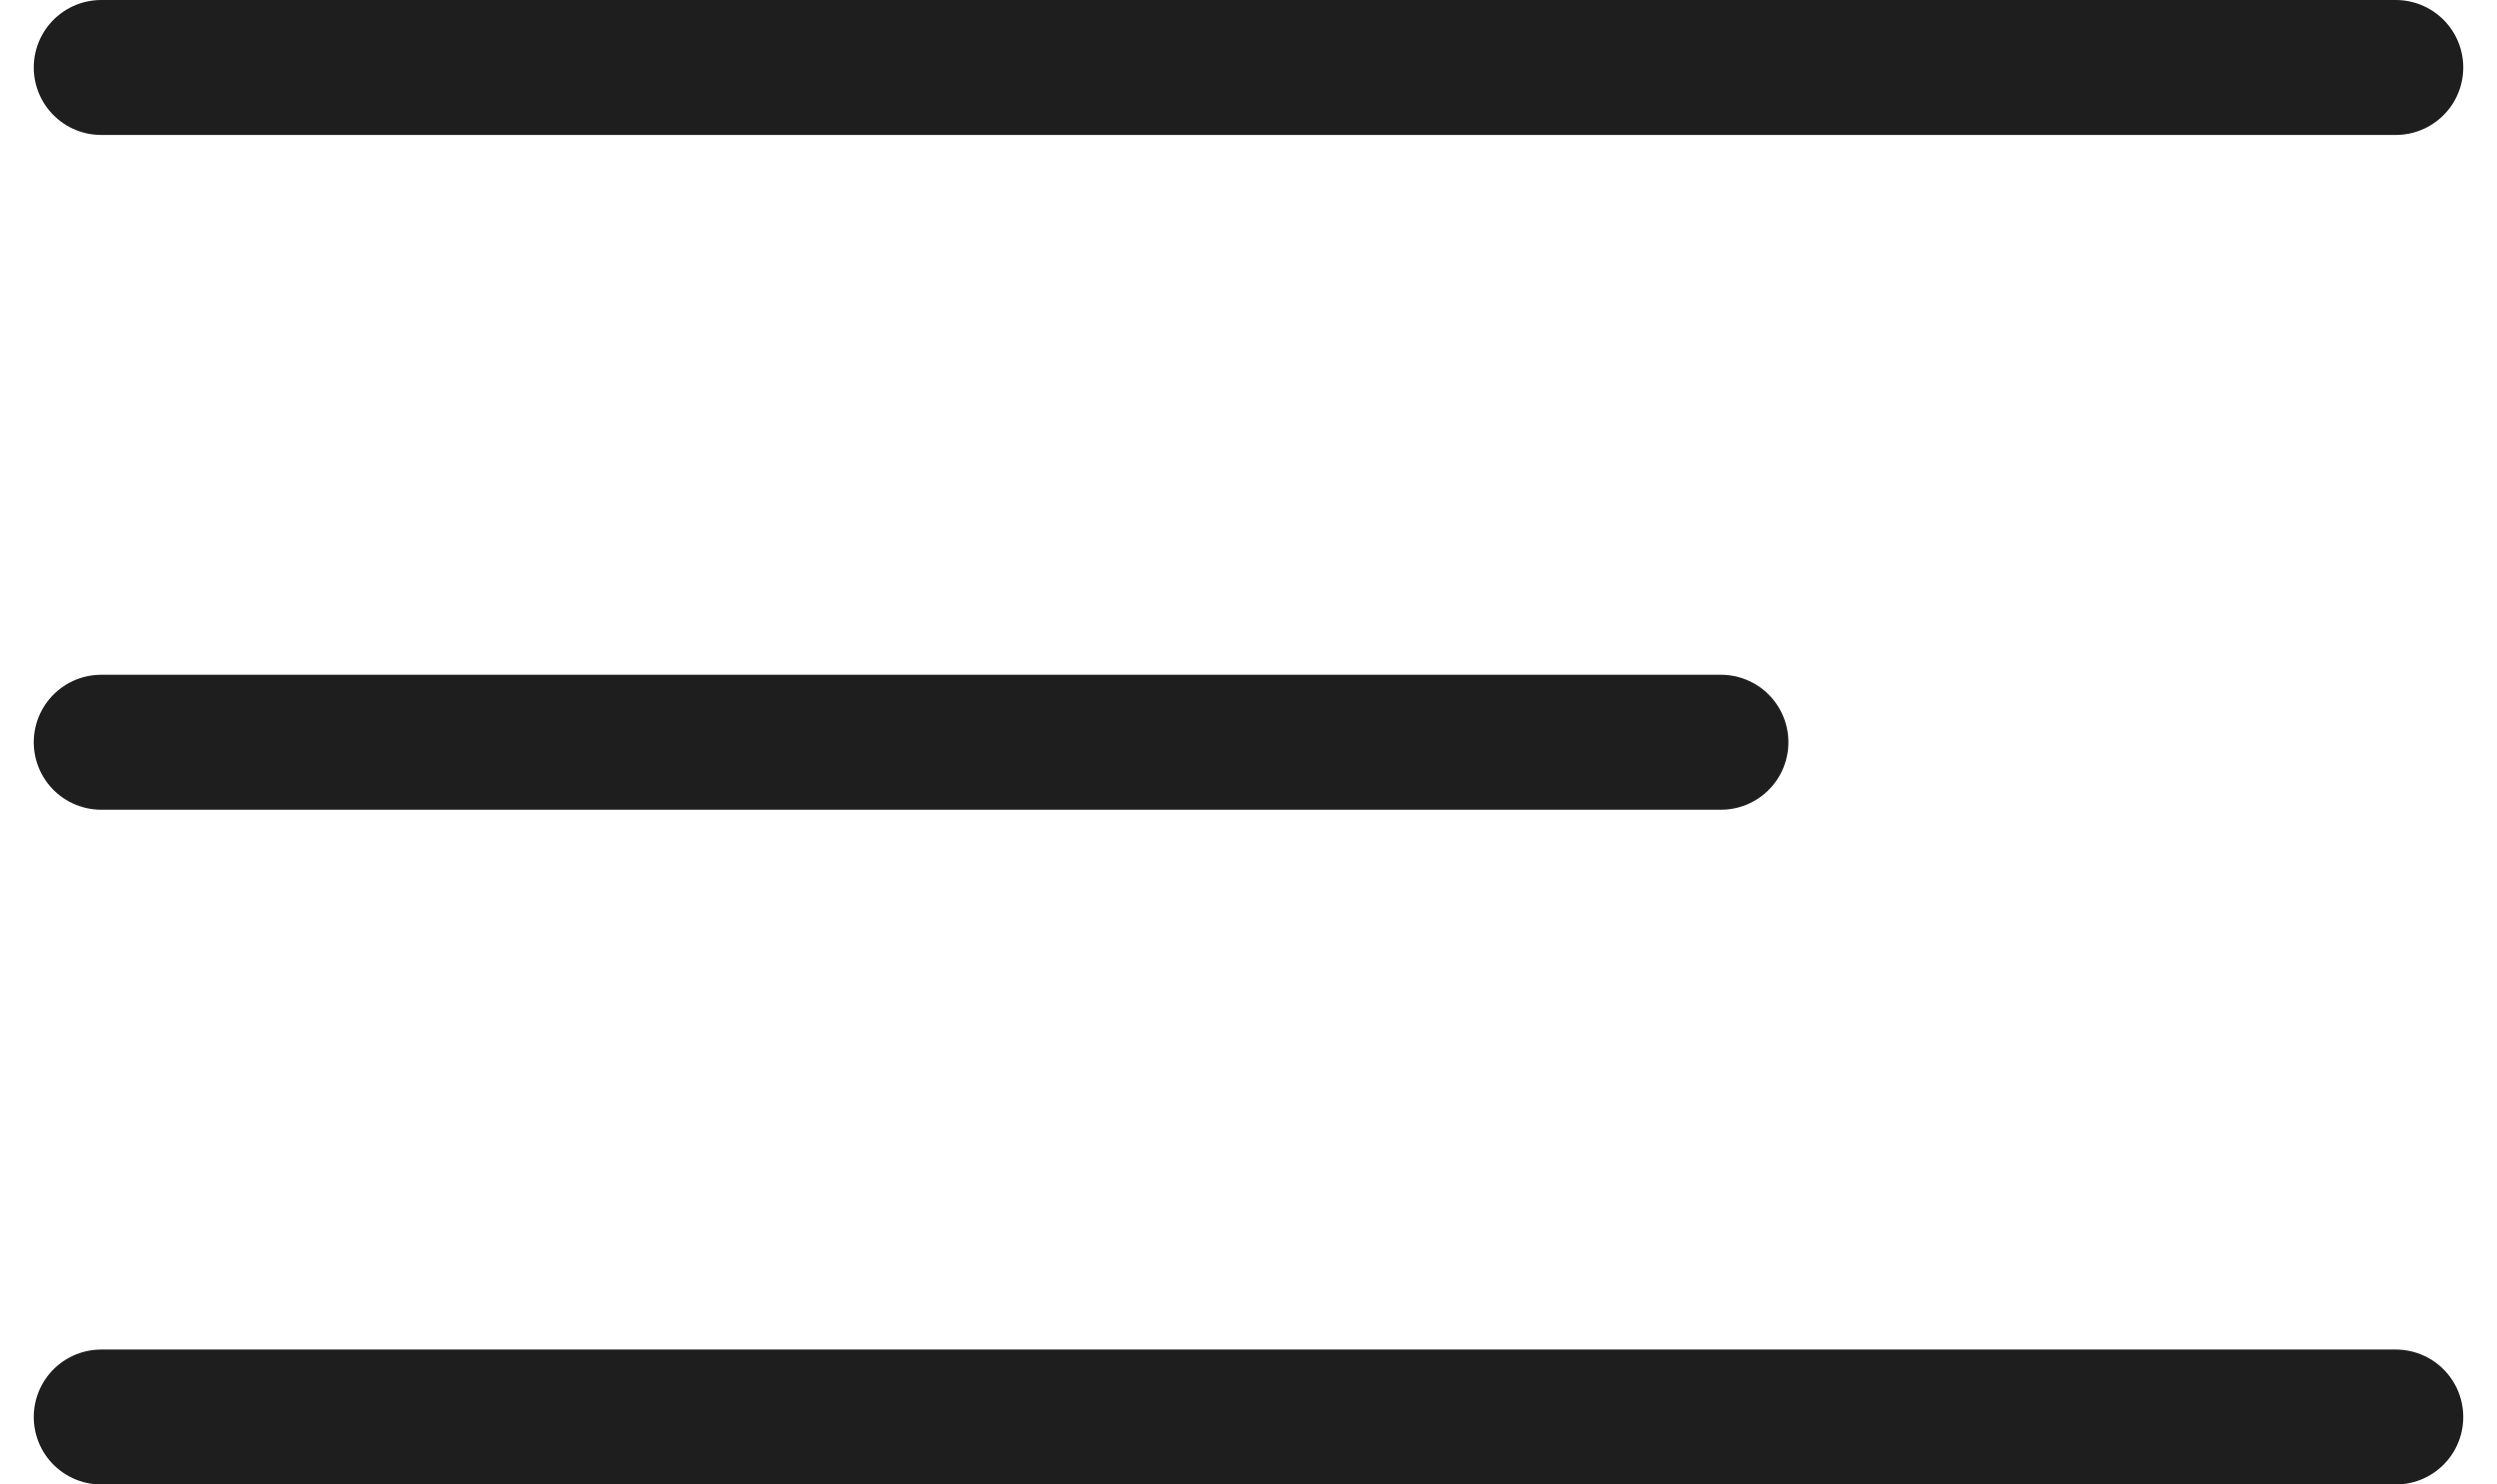 <?xml version="1.0" encoding="UTF-8"?> <svg xmlns="http://www.w3.org/2000/svg" width="37" height="22" viewBox="0 0 37 22" fill="none"><path d="M1.5 1H35.5M1.5 11H25.5M1.5 21H35.5" stroke="#1E1E1E" stroke-width="2" stroke-linecap="round"></path></svg> 